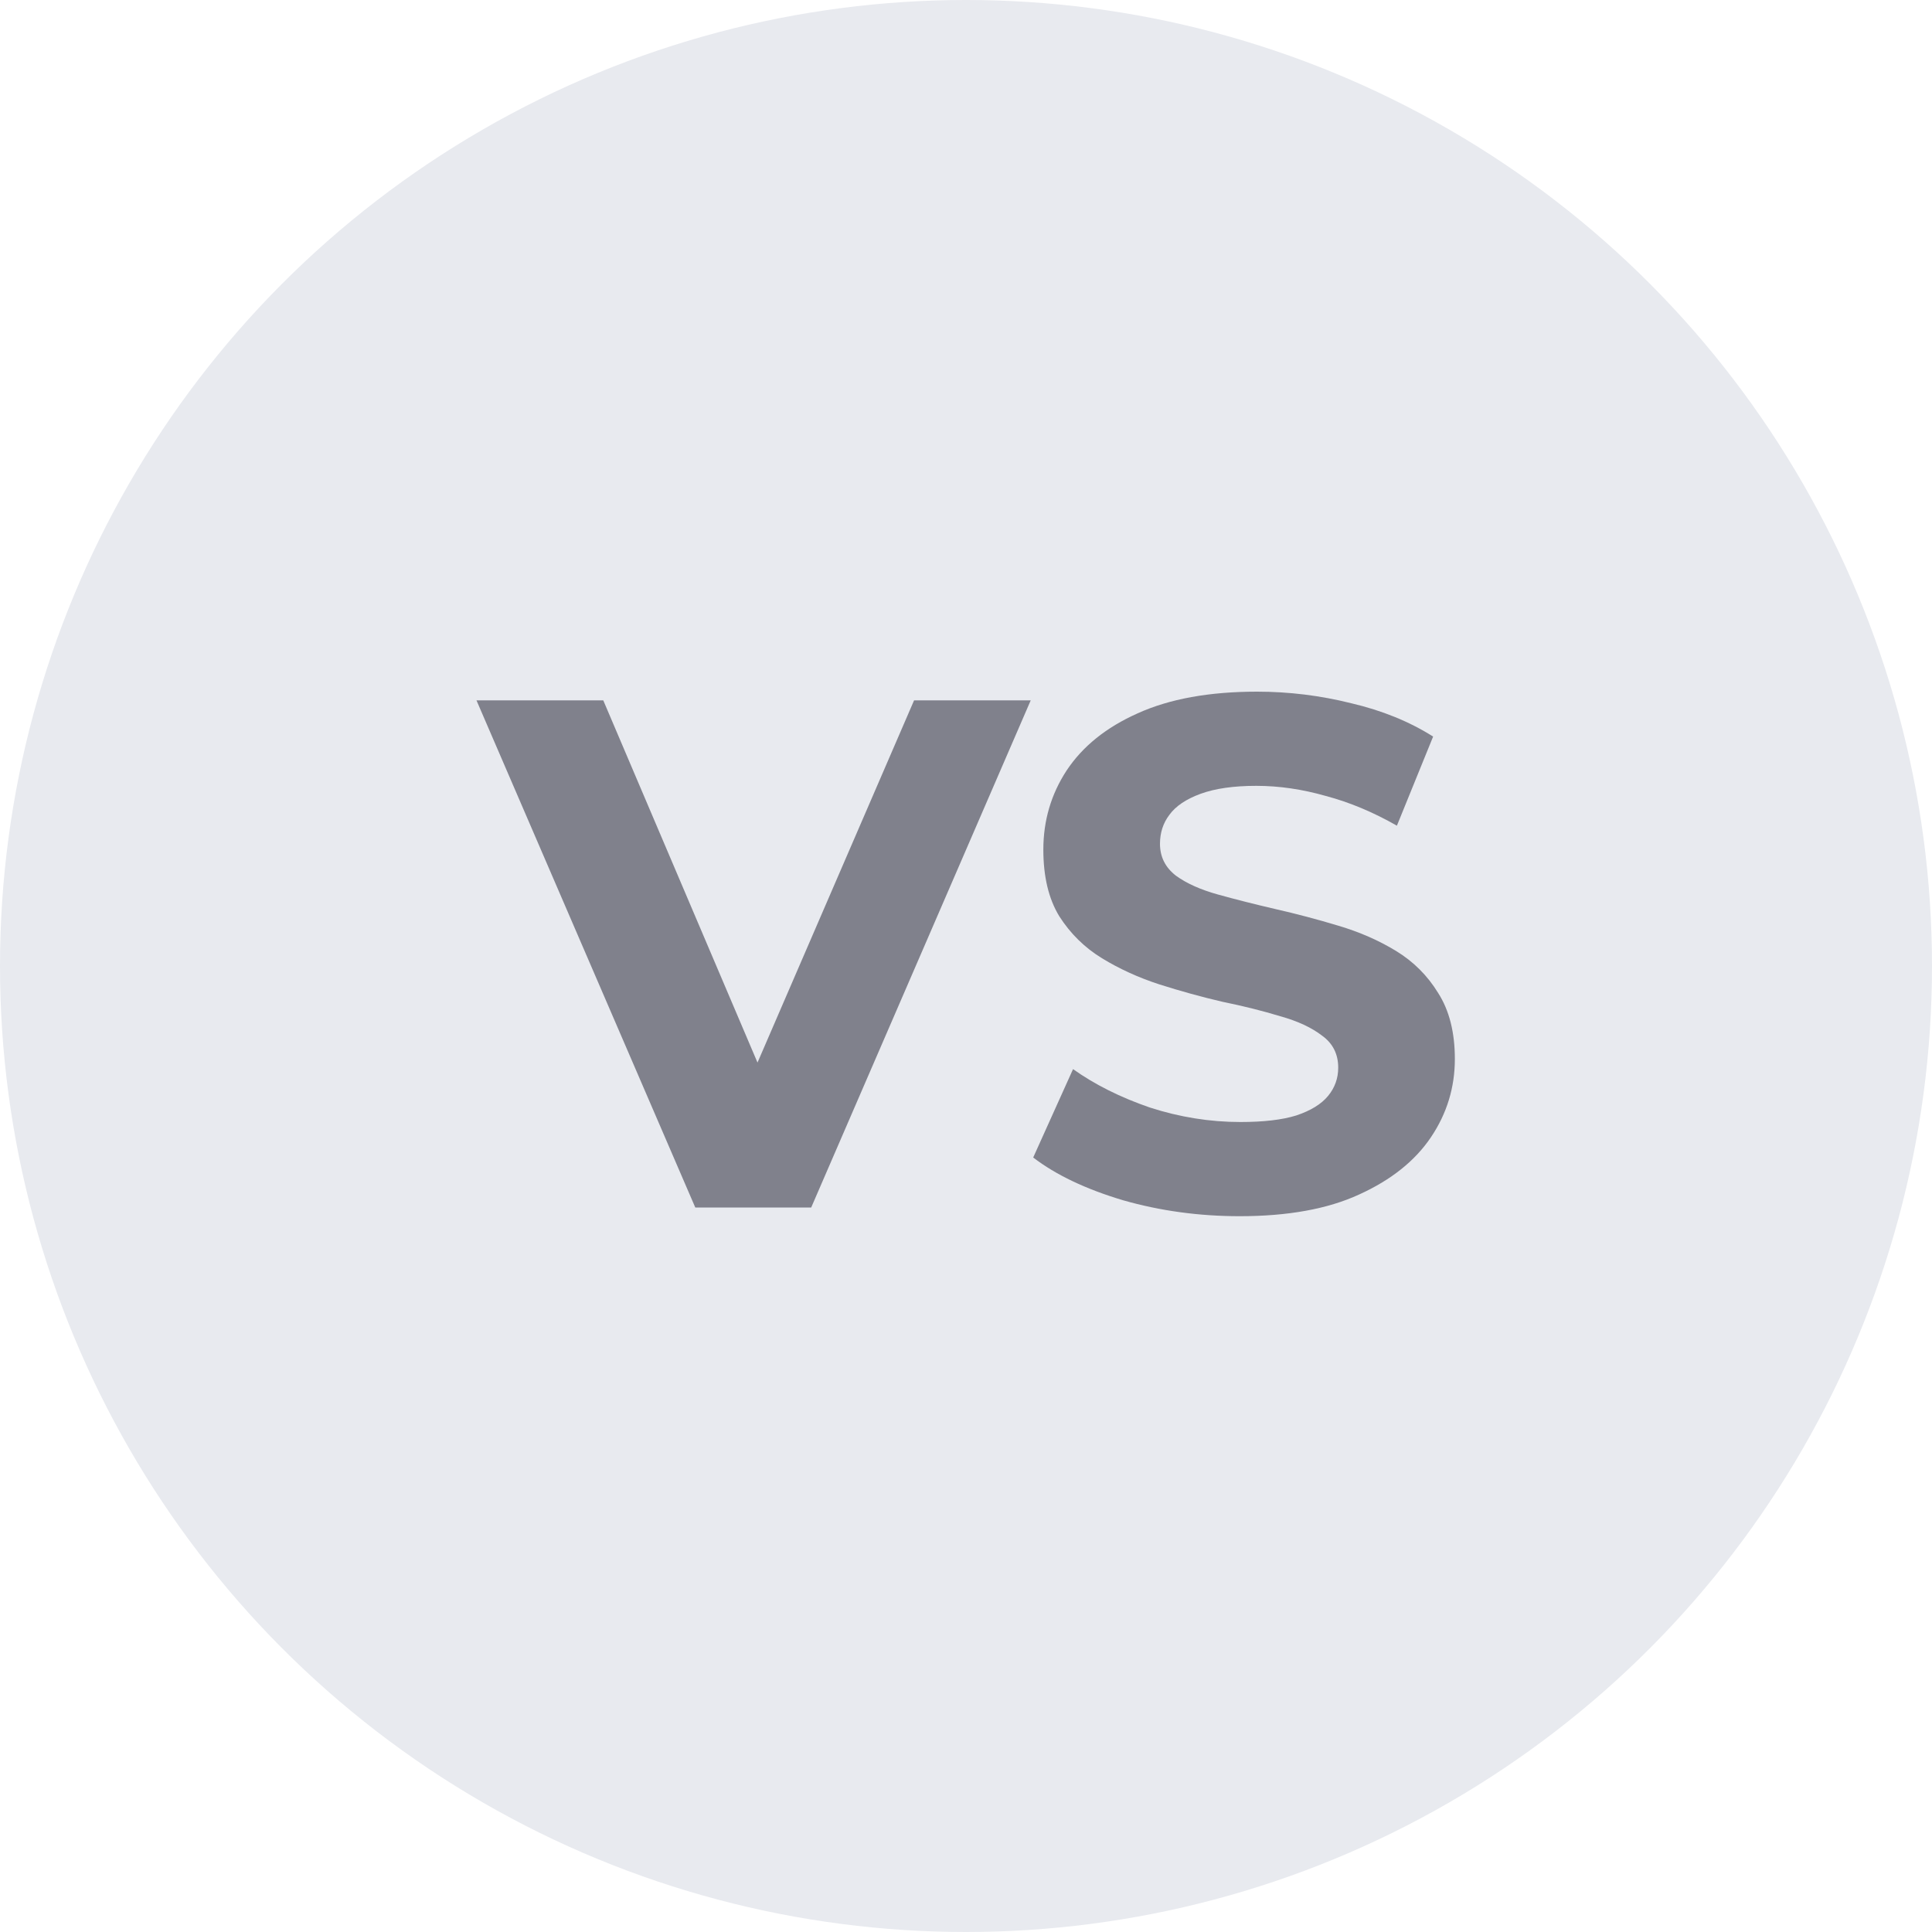 <?xml version="1.0" encoding="UTF-8"?> <svg xmlns="http://www.w3.org/2000/svg" width="32" height="32" viewBox="0 0 32 32" fill="none"><circle cx="16" cy="16" r="16" fill="#E8EAEF"></circle><path d="M11.516 20L7.892 11.6H9.992L13.16 19.04H11.924L15.14 11.6H17.072L13.436 20H11.516ZM20.533 20.144C19.861 20.144 19.217 20.056 18.601 19.88C17.985 19.696 17.489 19.46 17.113 19.172L17.773 17.708C18.133 17.964 18.557 18.176 19.045 18.344C19.541 18.504 20.041 18.584 20.545 18.584C20.929 18.584 21.237 18.548 21.469 18.476C21.709 18.396 21.885 18.288 21.997 18.152C22.109 18.016 22.165 17.86 22.165 17.684C22.165 17.46 22.077 17.284 21.901 17.156C21.725 17.02 21.493 16.912 21.205 16.832C20.917 16.744 20.597 16.664 20.245 16.592C19.901 16.512 19.553 16.416 19.201 16.304C18.857 16.192 18.541 16.048 18.253 15.872C17.965 15.696 17.729 15.464 17.545 15.176C17.369 14.888 17.281 14.52 17.281 14.072C17.281 13.592 17.409 13.156 17.665 12.764C17.929 12.364 18.321 12.048 18.841 11.816C19.369 11.576 20.029 11.456 20.821 11.456C21.349 11.456 21.869 11.52 22.381 11.648C22.893 11.768 23.345 11.952 23.737 12.2L23.137 13.676C22.745 13.452 22.353 13.288 21.961 13.184C21.569 13.072 21.185 13.016 20.809 13.016C20.433 13.016 20.125 13.06 19.885 13.148C19.645 13.236 19.473 13.352 19.369 13.496C19.265 13.632 19.213 13.792 19.213 13.976C19.213 14.192 19.301 14.368 19.477 14.504C19.653 14.632 19.885 14.736 20.173 14.816C20.461 14.896 20.777 14.976 21.121 15.056C21.473 15.136 21.821 15.228 22.165 15.332C22.517 15.436 22.837 15.576 23.125 15.752C23.413 15.928 23.645 16.16 23.821 16.448C24.005 16.736 24.097 17.1 24.097 17.54C24.097 18.012 23.965 18.444 23.701 18.836C23.437 19.228 23.041 19.544 22.513 19.784C21.993 20.024 21.333 20.144 20.533 20.144Z" fill="#80818C"></path></svg> 